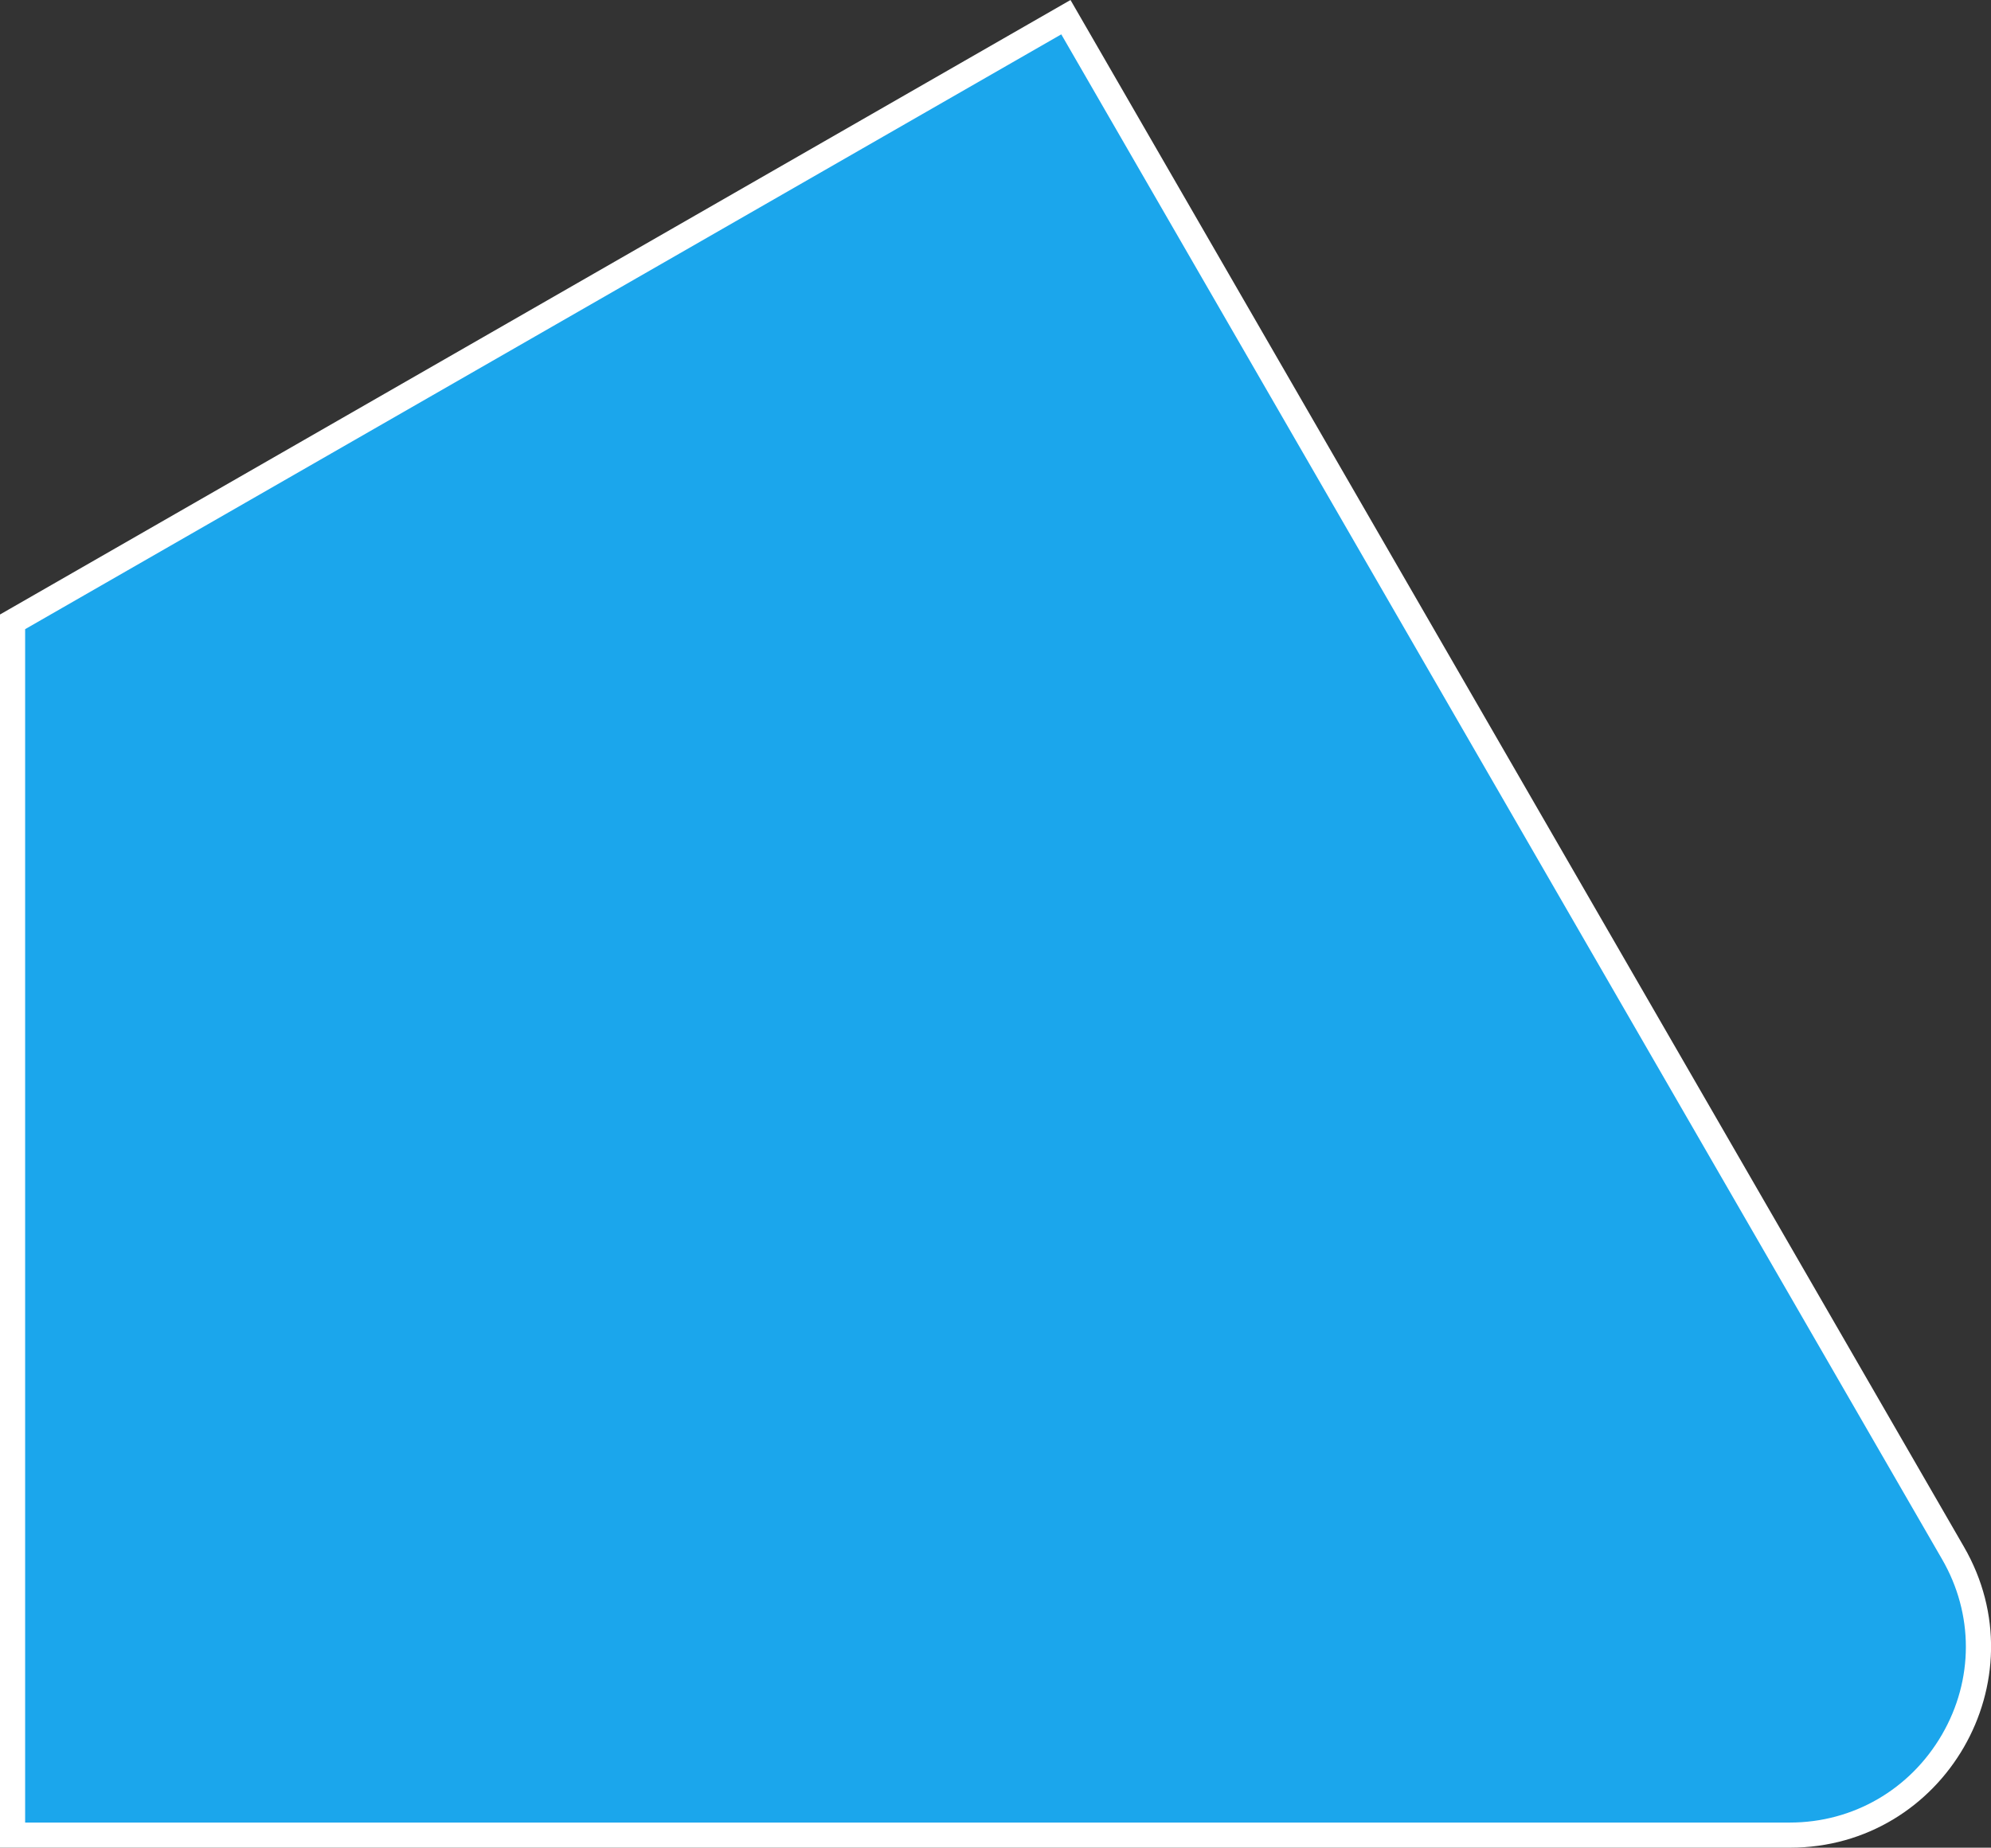 <?xml version="1.0" encoding="UTF-8"?>
<svg id="_圖層_1" data-name="圖層 1" xmlns="http://www.w3.org/2000/svg" viewBox="0 0 47.52 44.11">
  <rect x="0" y="0" width="47.52" height="44.11" fill="#333333" stroke="none"/>
  <defs>
    <style>
      .cls-1 {
        fill: #fff;
      }

      .cls-2 {
        fill: #1ba6ec;
      }
    </style>
  </defs>
  <path class="cls-2" d="M.3,43.81V14.85L25.44.41l21.17,36.66c.81,1.41.81,3.09,0,4.49-.81,1.41-2.27,2.25-3.89,2.25H.3Z"/>
  <path class="cls-1" d="M25.33.82l21.02,36.4c.76,1.31.76,2.88,0,4.19-.76,1.31-2.12,2.1-3.63,2.1H.6V15.02L25.33.82M25.55,0L0,14.67v29.44h42.72c3.69,0,6-4,4.15-7.19L25.55,0h0Z"/>
</svg>